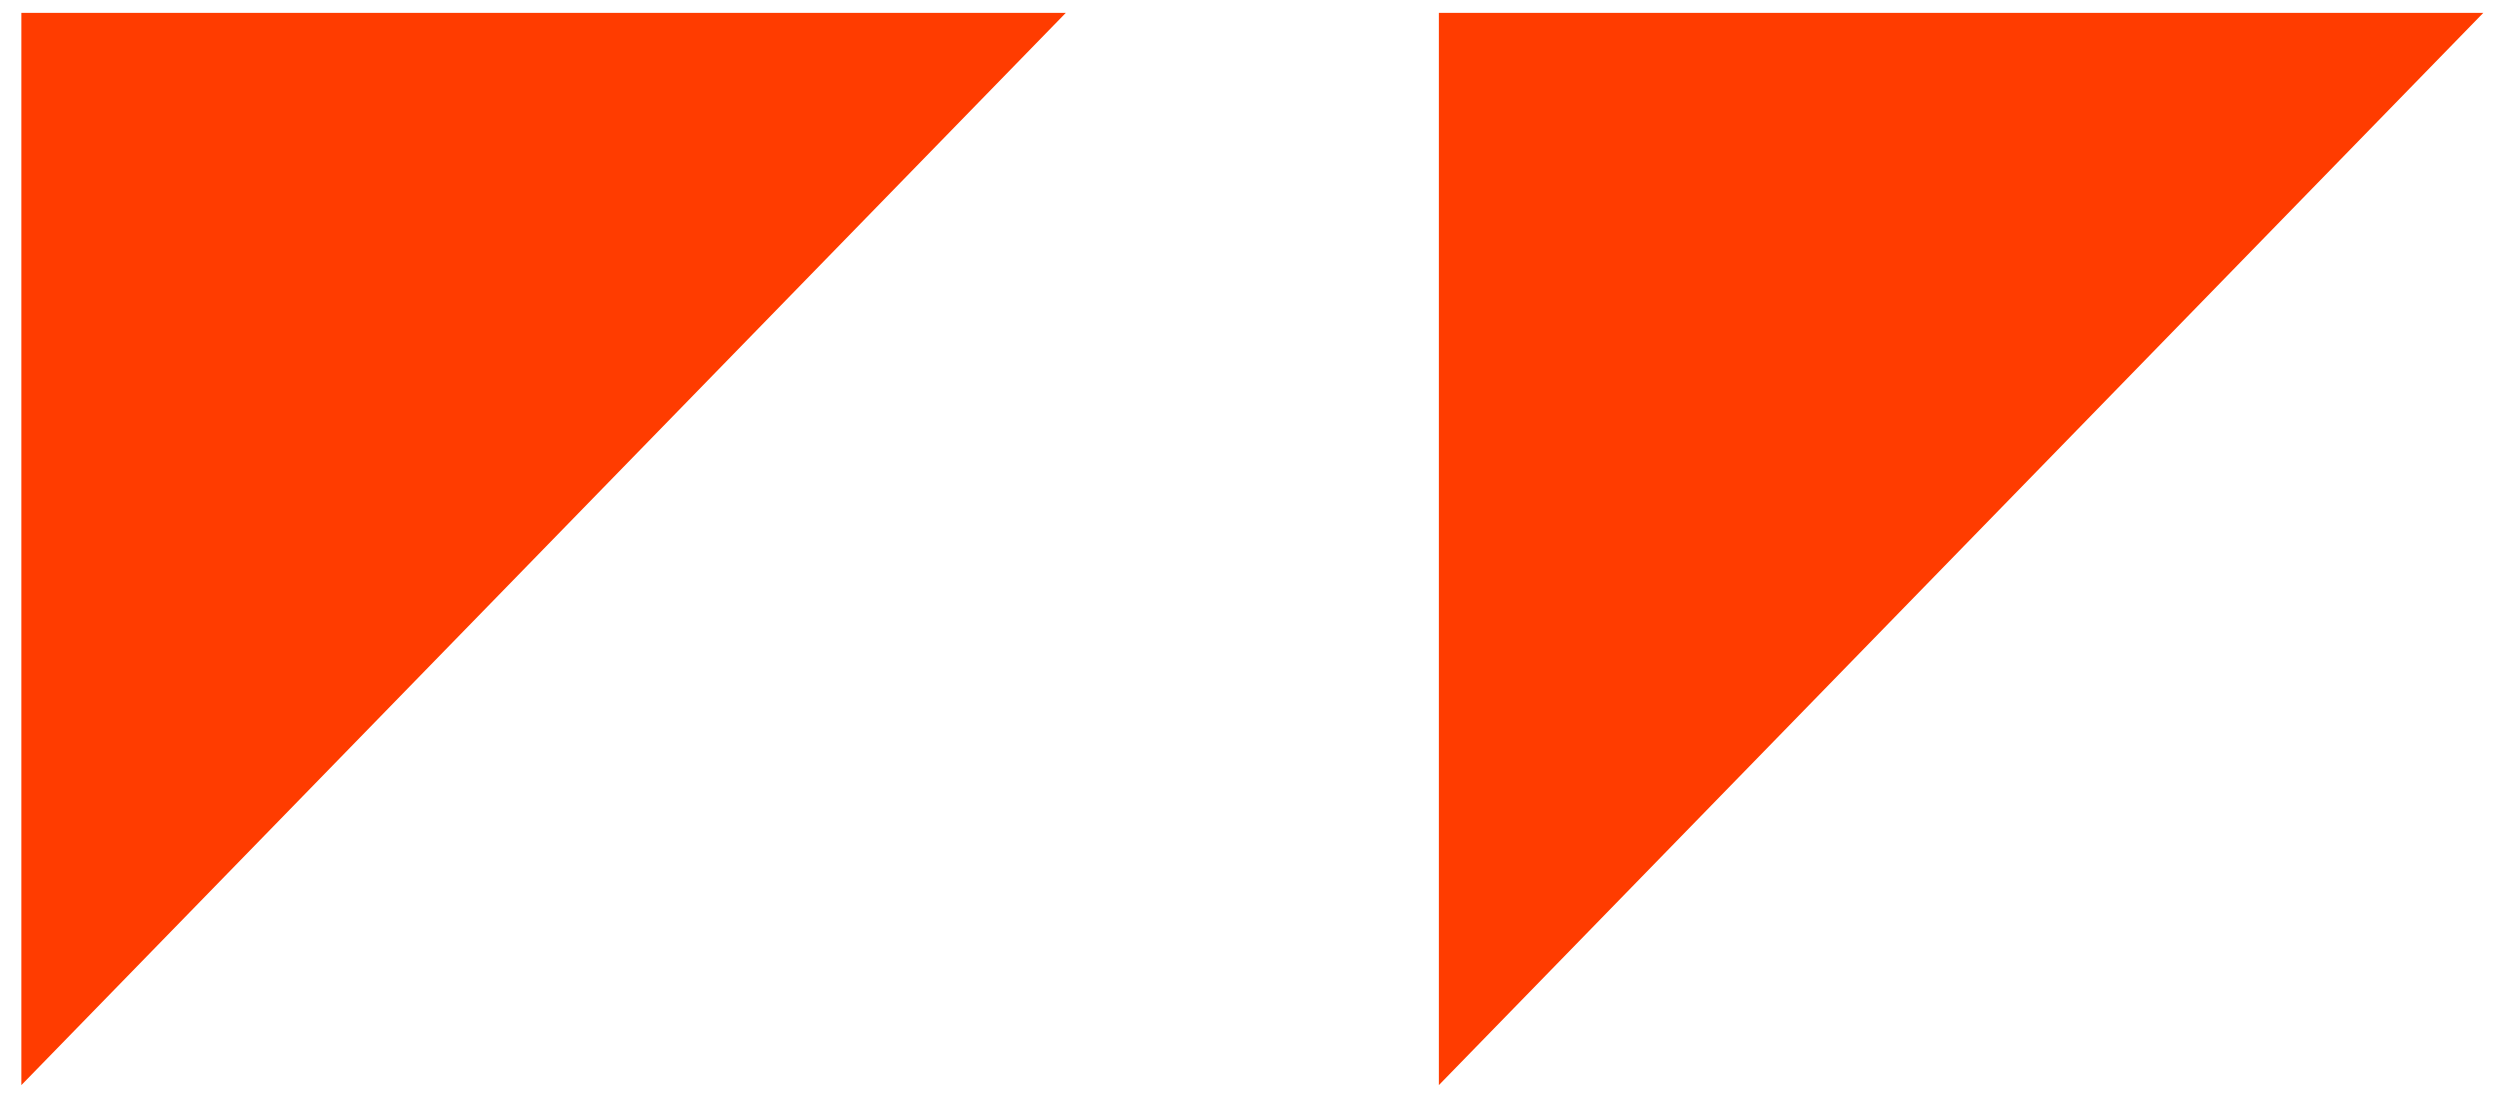 <svg fill="none" height="29" viewBox="0 0 66 29" width="66" xmlns="http://www.w3.org/2000/svg"><g clip-rule="evenodd" fill="#ff3c00" fill-rule="evenodd"><path d="m28.138.339-27.574 28.308 0-28.308z"/><path d="m65.56.339-27.574 28.308v-28.308z"/></g></svg>
